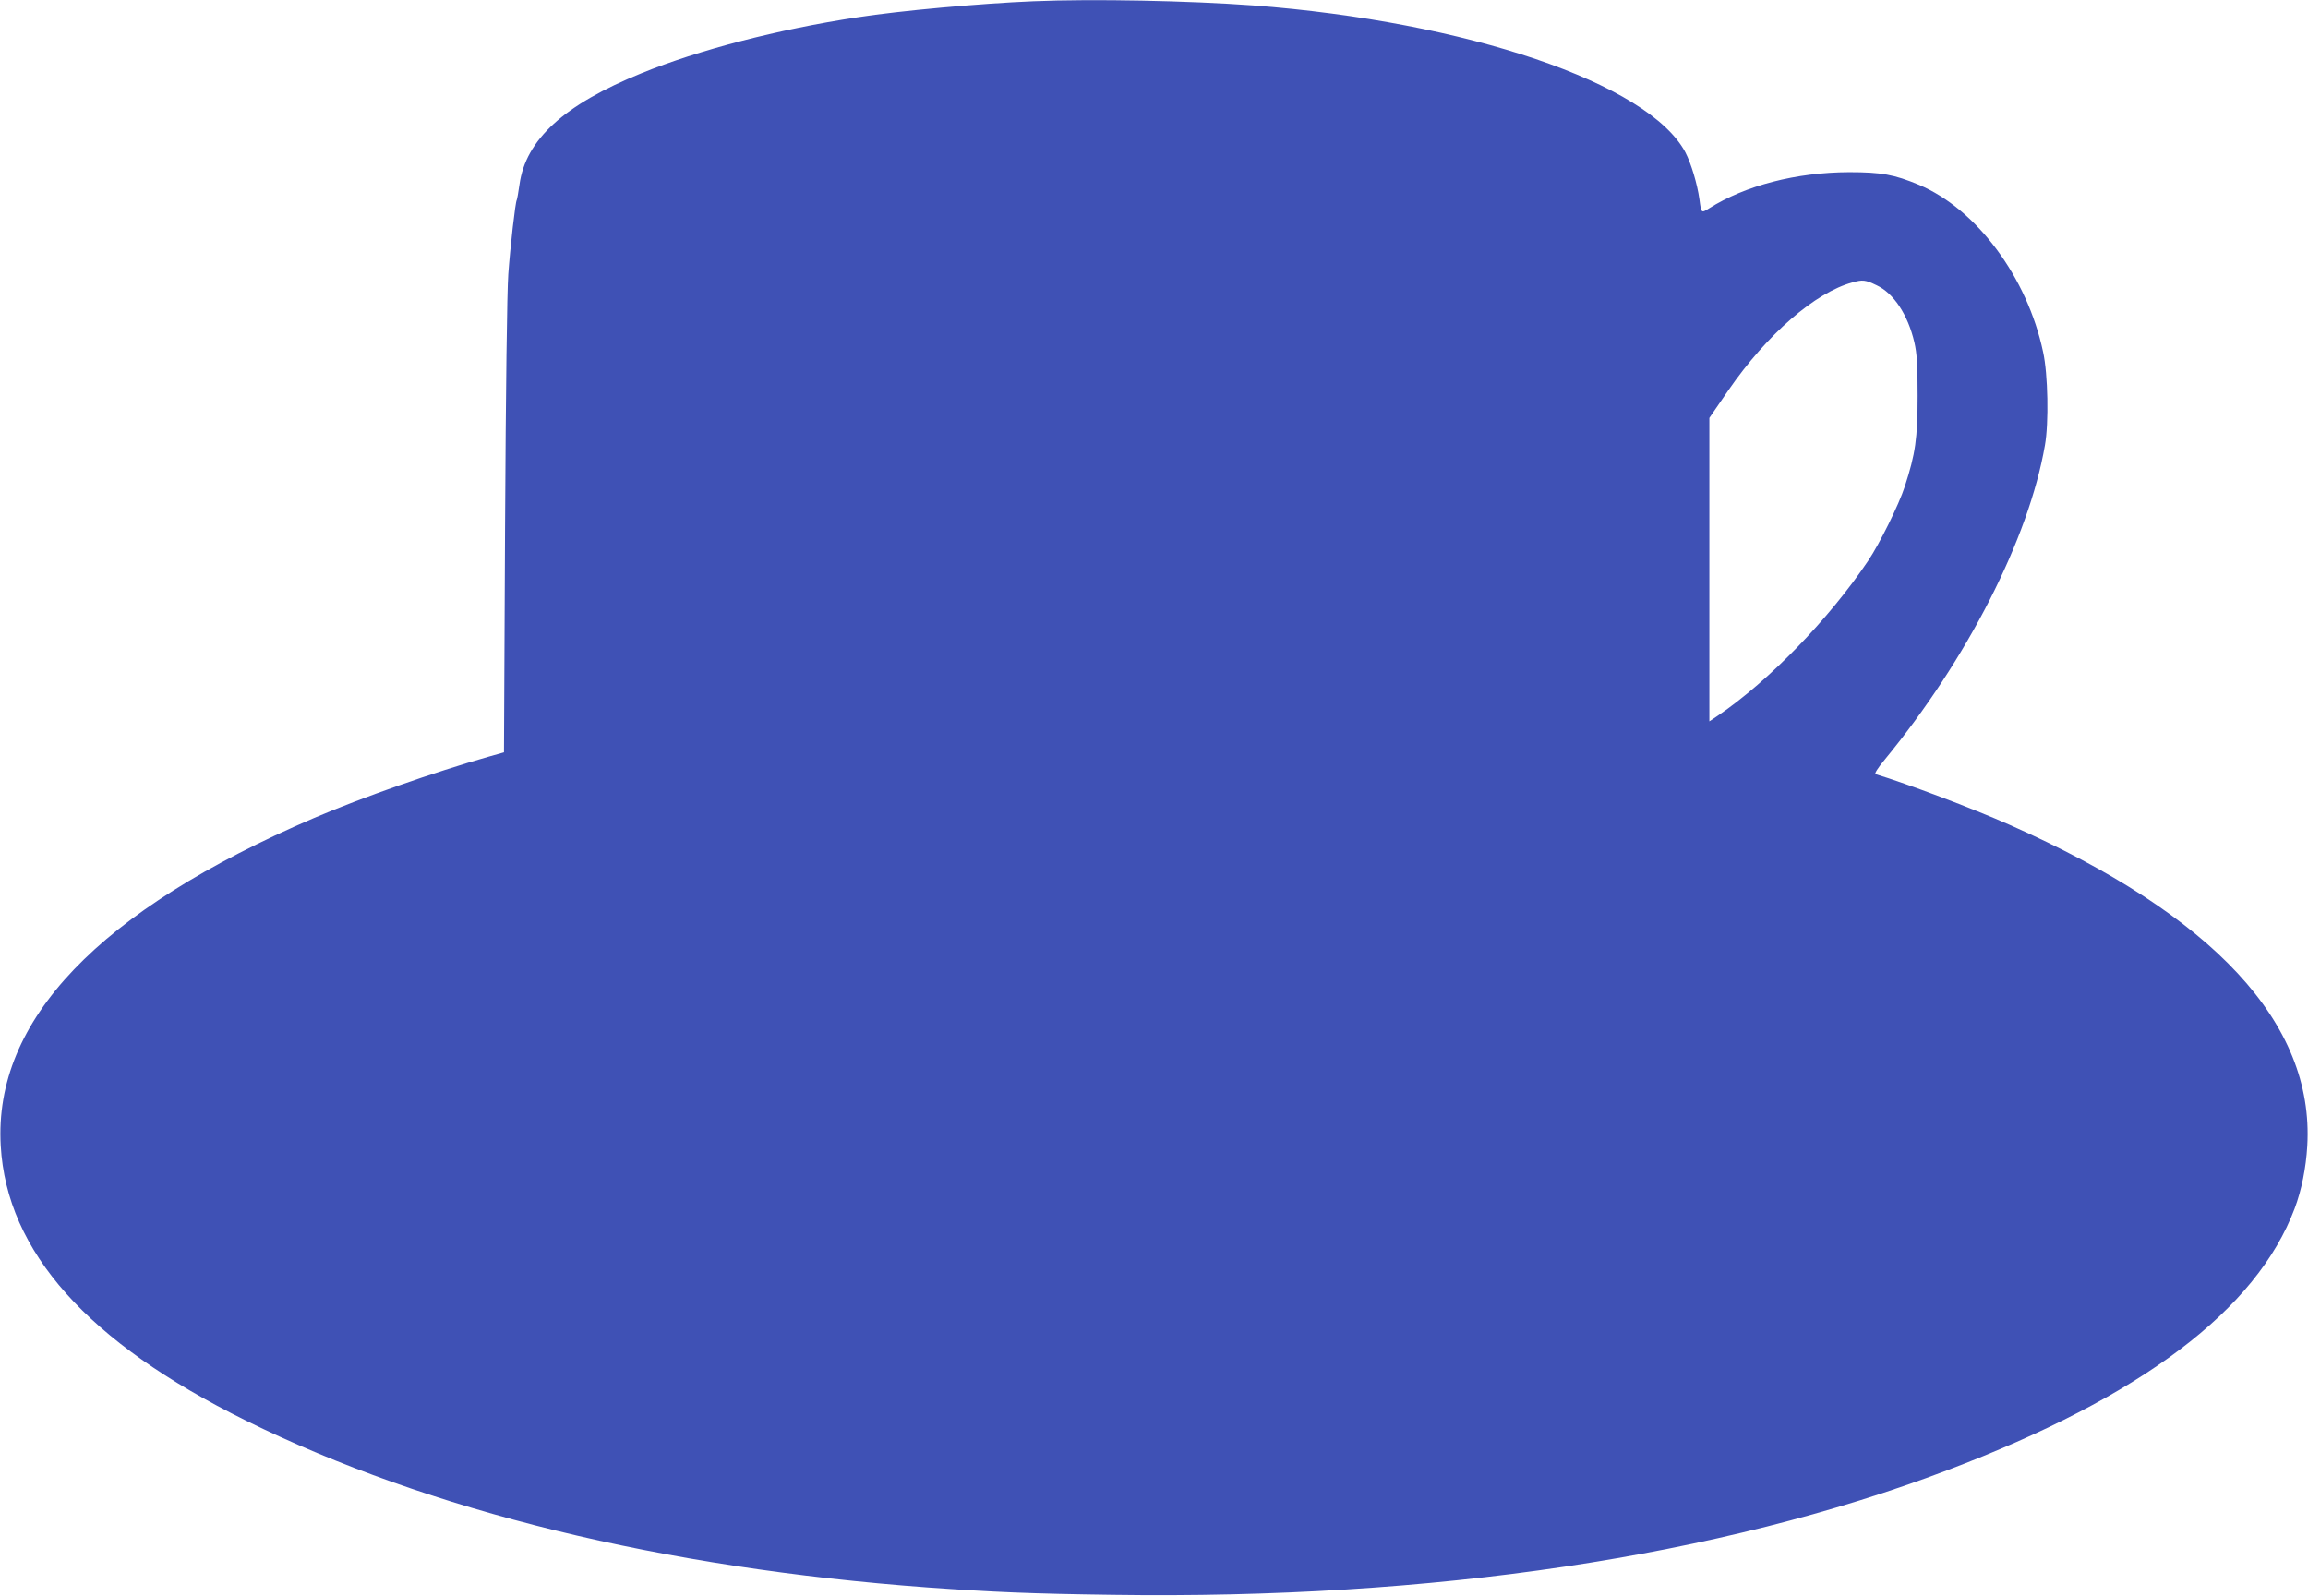 <?xml version="1.0" standalone="no"?>
<!DOCTYPE svg PUBLIC "-//W3C//DTD SVG 20010904//EN"
 "http://www.w3.org/TR/2001/REC-SVG-20010904/DTD/svg10.dtd">
<svg version="1.0" xmlns="http://www.w3.org/2000/svg"
 width="1280pt" height="885pt" viewBox="0 0 1280 885"
 preserveAspectRatio="xMidYMid meet">
<g transform="translate(0,885) scale(0.1,-0.1)"
fill="#3f51b5" stroke="none">
<path d="M5730 8843 c-292 -12 -737 -52 -975 -89 -442 -67 -880 -181 -1197
-310 -430 -174 -643 -369 -677 -618 -6 -43 -13 -81 -15 -85 -8 -12 -36 -258
-47 -411 -7 -95 -14 -640 -18 -1404 l-6 -1249 -85 -24 c-303 -86 -704 -227
-968 -340 -1194 -512 -1778 -1123 -1738 -1818 33 -587 483 -1092 1361 -1525
1013 -500 2308 -817 3780 -925 364 -26 577 -35 1025 -41 1774 -26 3368 212
4632 692 1074 407 1712 888 1924 1451 38 101 63 225 70 348 39 678 -518 1278
-1651 1780 -207 92 -568 228 -743 281 -8 2 11 33 51 81 457 556 798 1224 888
1743 22 123 17 395 -10 517 -88 416 -369 793 -689 928 -137 57 -208 70 -387
70 -293 -1 -576 -74 -777 -201 -43 -27 -43 -27 -53 50 -12 86 -46 199 -78 261
-204 383 -1210 725 -2397 815 -356 26 -886 37 -1220 23z m4677 -1575 c95 -44
174 -163 210 -317 14 -61 18 -120 18 -296 0 -237 -12 -322 -71 -503 -33 -102
-140 -318 -203 -412 -217 -323 -550 -666 -833 -859 l-48 -32 0 842 0 841 106
154 c214 310 481 542 689 598 55 15 70 14 132 -16z"/>
</g>
</svg>
